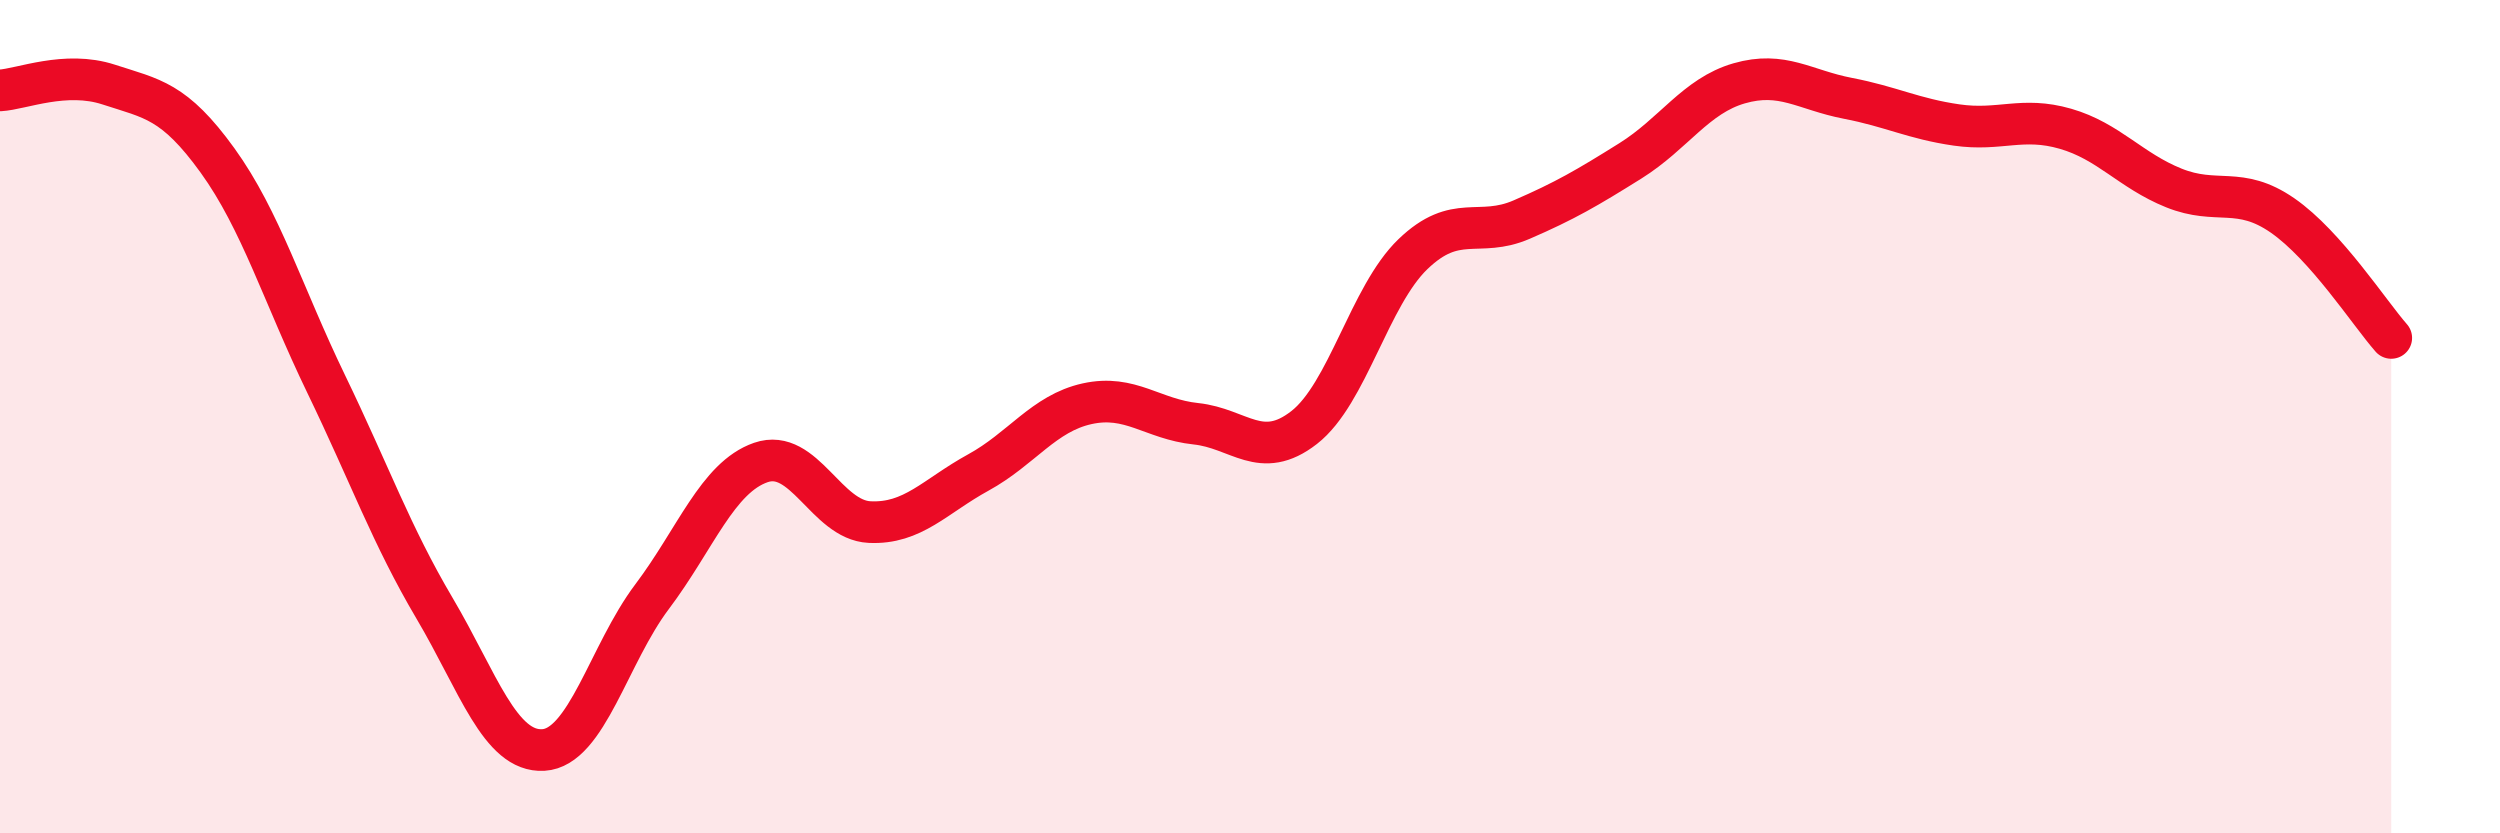 
    <svg width="60" height="20" viewBox="0 0 60 20" xmlns="http://www.w3.org/2000/svg">
      <path
        d="M 0,2.17 C 0.52,2.14 1.57,1.69 2.61,2.03 C 3.65,2.37 4.18,2.41 5.22,3.85 C 6.26,5.29 6.79,7.07 7.83,9.22 C 8.87,11.37 9.39,12.84 10.43,14.6 C 11.47,16.36 12,18.06 13.04,18 C 14.08,17.94 14.61,15.7 15.65,14.32 C 16.69,12.94 17.22,11.46 18.26,11.1 C 19.3,10.74 19.83,12.48 20.87,12.53 C 21.91,12.58 22.44,11.91 23.48,11.34 C 24.52,10.77 25.05,9.92 26.09,9.69 C 27.13,9.46 27.66,10.06 28.7,10.17 C 29.74,10.28 30.26,11.07 31.3,10.26 C 32.34,9.45 32.87,7.1 33.91,6.1 C 34.95,5.1 35.48,5.72 36.52,5.27 C 37.56,4.82 38.09,4.51 39.13,3.86 C 40.17,3.21 40.7,2.3 41.74,2 C 42.78,1.7 43.31,2.16 44.35,2.36 C 45.39,2.56 45.92,2.85 46.96,3 C 48,3.15 48.53,2.79 49.57,3.09 C 50.61,3.39 51.13,4.09 52.17,4.51 C 53.21,4.93 53.74,4.45 54.78,5.17 C 55.82,5.89 56.87,7.52 57.39,8.11L57.39 20L0 20Z"
        fill="#EB0A25"
        opacity="0.1"
        stroke-linecap="round"
        stroke-linejoin="round"
      />
      <path
        d="M 0,2.17 C 0.52,2.14 1.57,1.69 2.61,2.03 C 3.65,2.37 4.18,2.41 5.22,3.85 C 6.26,5.29 6.79,7.07 7.83,9.22 C 8.87,11.37 9.39,12.84 10.43,14.6 C 11.47,16.36 12,18.06 13.04,18 C 14.08,17.94 14.61,15.7 15.65,14.32 C 16.69,12.94 17.22,11.46 18.26,11.1 C 19.3,10.74 19.83,12.48 20.87,12.53 C 21.91,12.58 22.44,11.91 23.48,11.34 C 24.52,10.77 25.05,9.92 26.09,9.69 C 27.13,9.46 27.66,10.06 28.7,10.17 C 29.74,10.28 30.26,11.07 31.3,10.26 C 32.34,9.45 32.87,7.1 33.91,6.1 C 34.95,5.1 35.48,5.72 36.52,5.27 C 37.56,4.82 38.09,4.51 39.13,3.86 C 40.17,3.21 40.7,2.3 41.74,2 C 42.78,1.7 43.31,2.16 44.35,2.36 C 45.39,2.56 45.92,2.85 46.96,3 C 48,3.15 48.53,2.79 49.57,3.09 C 50.61,3.39 51.13,4.09 52.17,4.51 C 53.21,4.93 53.74,4.45 54.78,5.17 C 55.82,5.89 56.87,7.52 57.39,8.11"
        stroke="#EB0A25"
        stroke-width="1"
        fill="none"
        stroke-linecap="round"
        stroke-linejoin="round"
      />
    </svg>
  